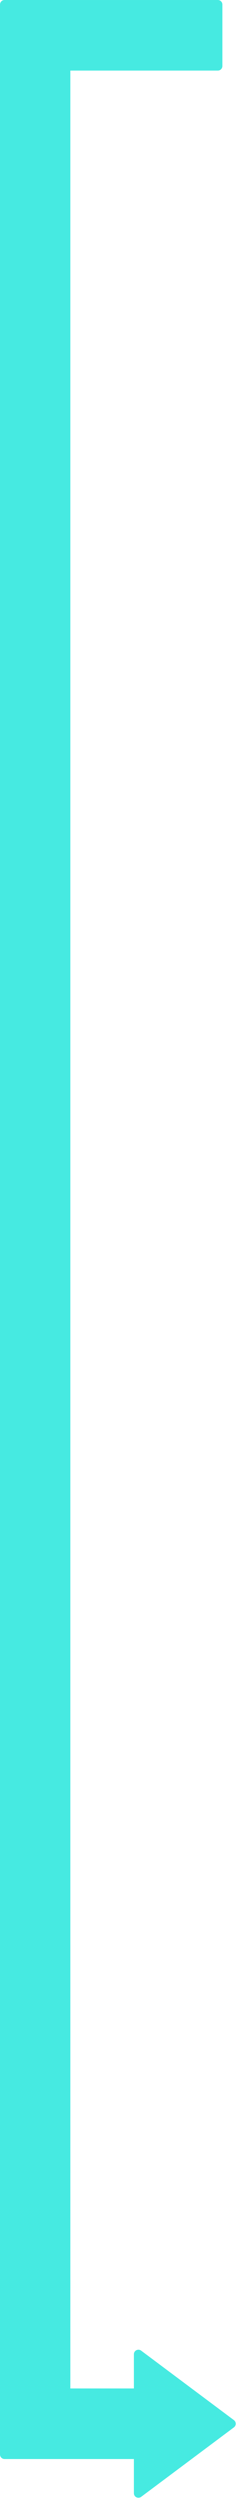 <?xml version="1.0" encoding="UTF-8"?> <svg xmlns="http://www.w3.org/2000/svg" width="104" height="1098" viewBox="0 0 104 1098" fill="none"> <path fill-rule="evenodd" clip-rule="evenodd" d="M29 1080C29.03 1080 29.06 1080 29.089 1080H59.001V1095.01C59.001 1096.66 60.878 1097.6 62.197 1096.61L103.068 1066.1C104.139 1065.3 104.139 1063.7 103.068 1062.9L62.197 1032.39C60.878 1031.4 59.001 1032.34 59.001 1033.99V1049H31L31 31.002L96.001 31.002C97.106 31.002 98.001 30.107 98.001 29.002V2.002C98.001 0.897 97.106 0.002 96.001 0.002L29.089 0.002C29.059 0.001 29.03 8.64675e-07 29 8.63725e-07L2 0C0.895 -3.53357e-08 3.58188e-05 0.895 3.58188e-05 2L0 1078C-3.48882e-08 1079.1 0.895 1080 2 1080H29Z" fill="#46EAE1"></path> </svg> 